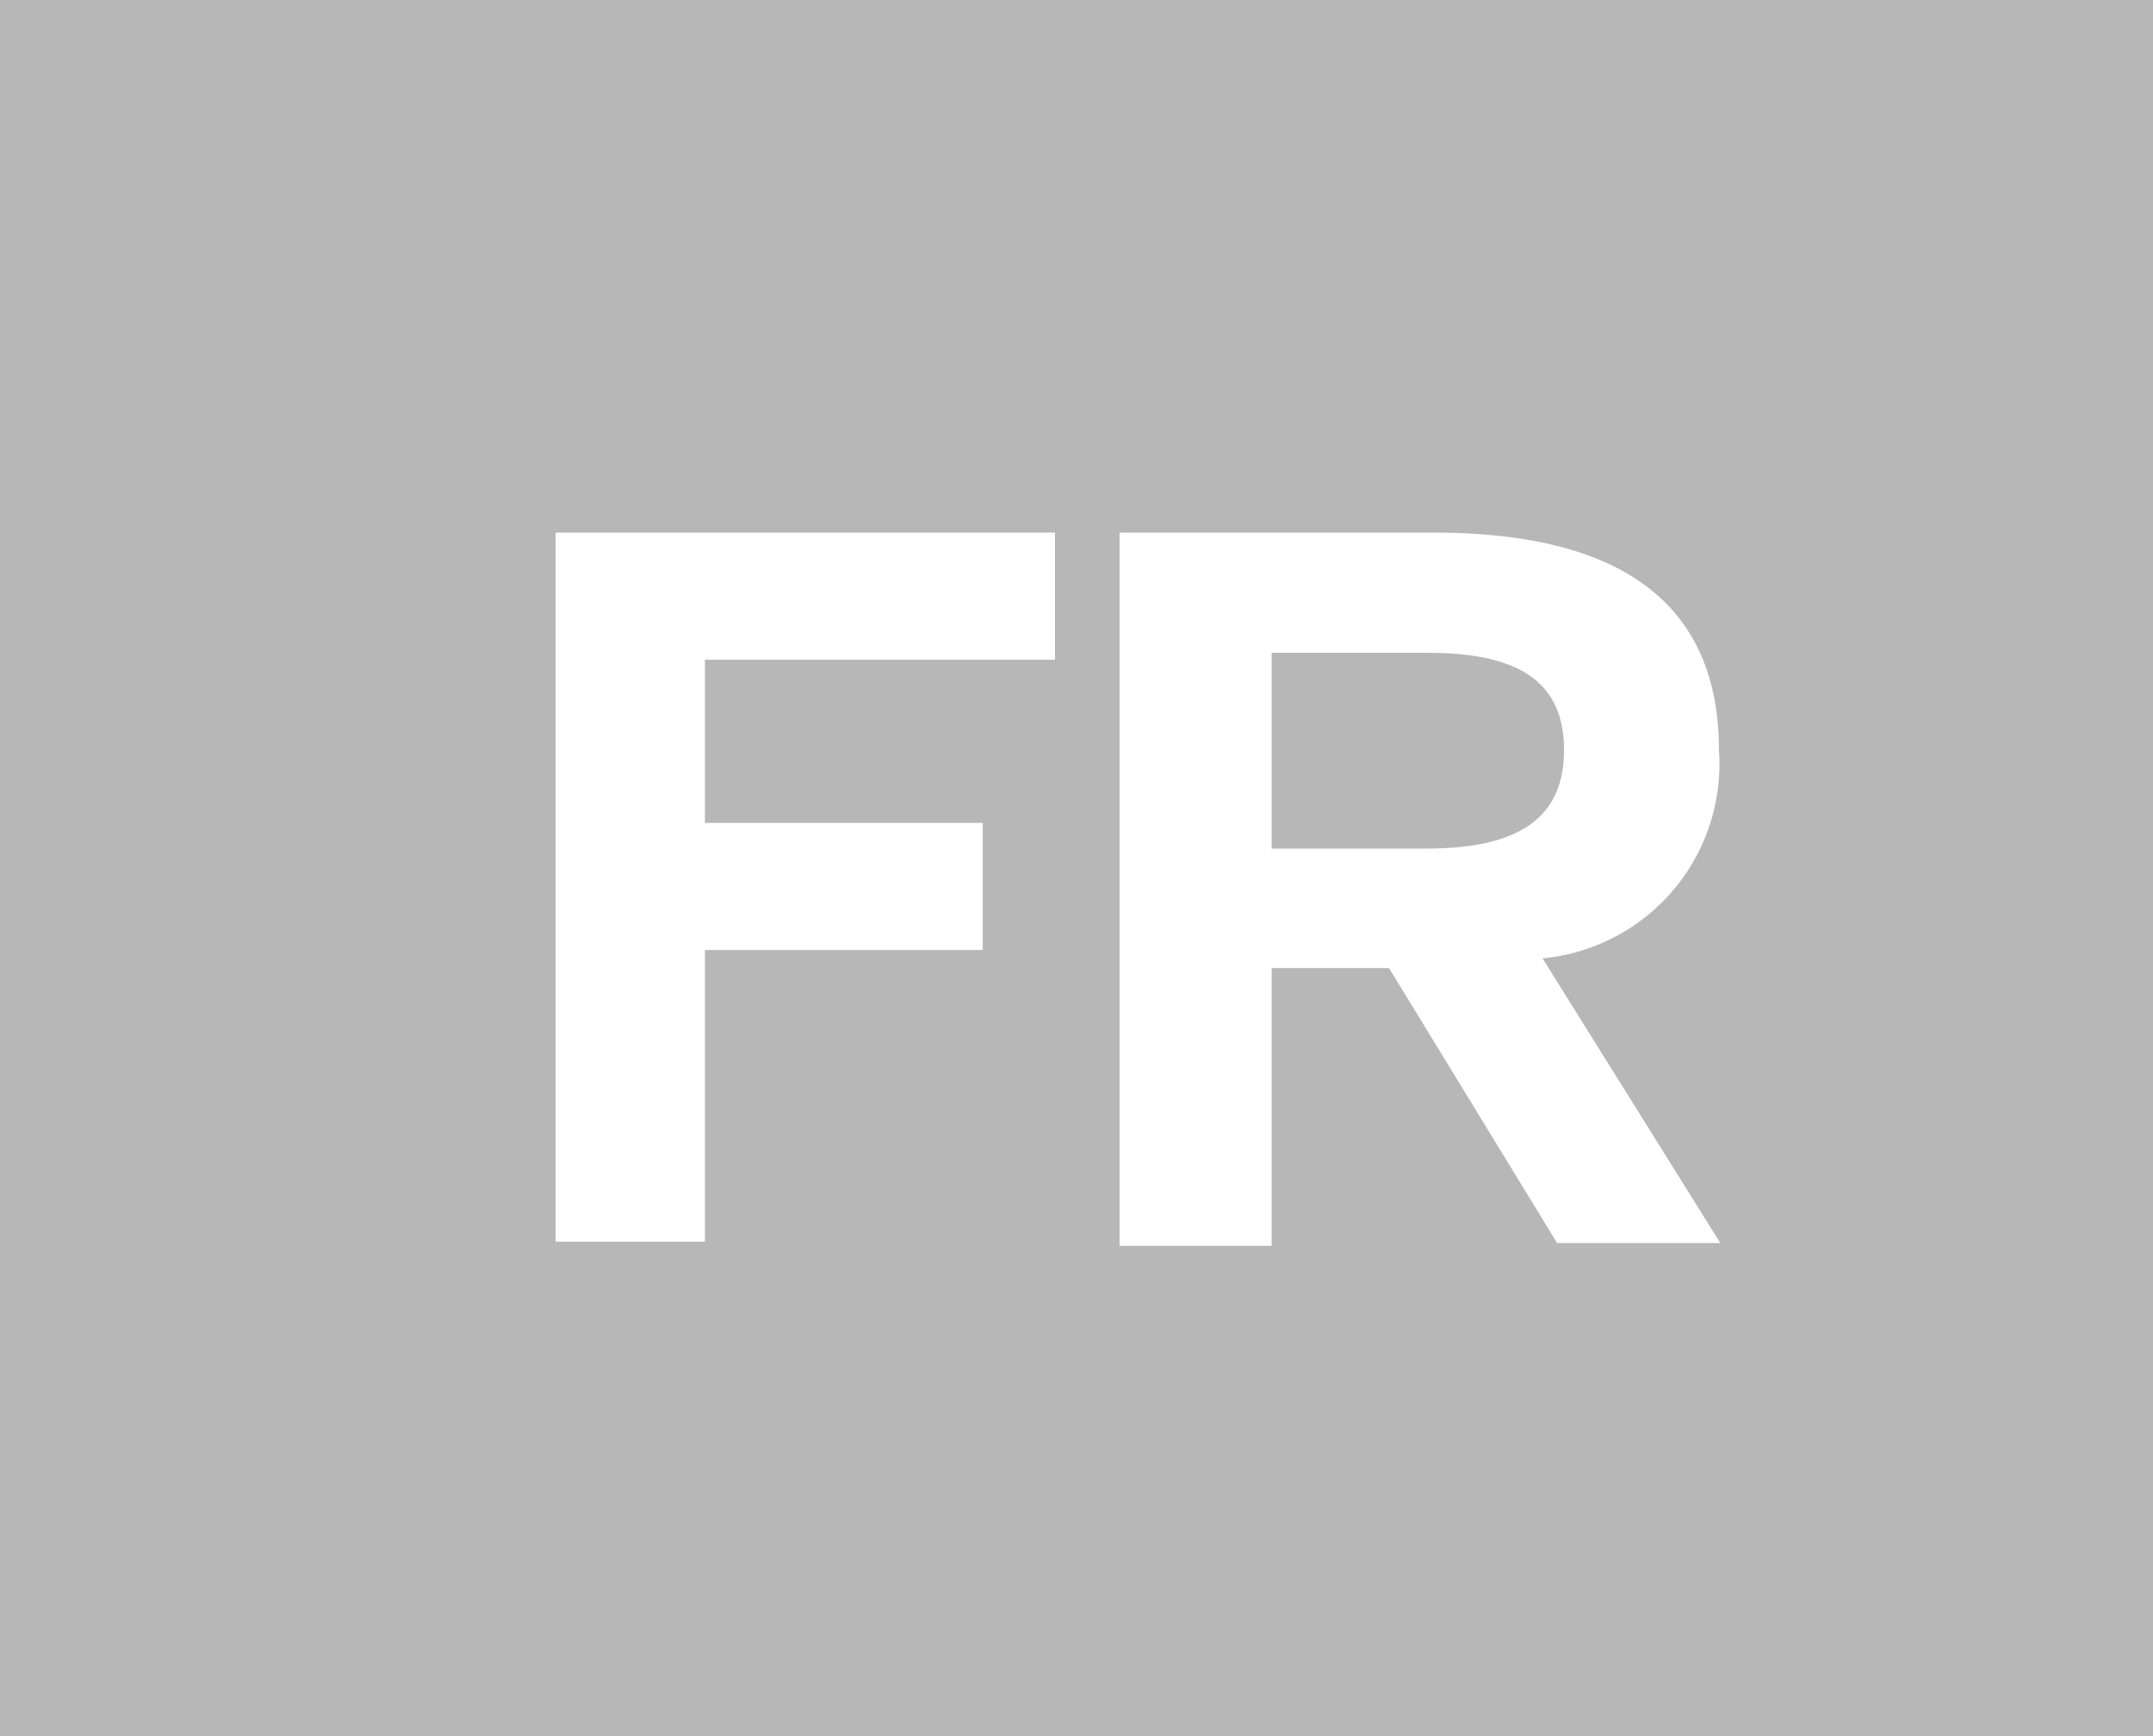<svg id="Warstwa_1" data-name="Warstwa 1" xmlns="http://www.w3.org/2000/svg" viewBox="0 0 31 25"><defs><style>.cls-1{fill:#b7b7b7;}.cls-2{fill:#fff;}</style></defs><title>fr</title><rect id="_Rectangle_" data-name="&lt;Rectangle&gt;" class="cls-1" width="31" height="25"/><g id="_Group_" data-name="&lt;Group&gt;"><g id="_Group_2" data-name="&lt;Group&gt;"><path id="_Compound_Path_" data-name="&lt;Compound Path&gt;" class="cls-2" d="M144.15,83v2.35h4v1.83h-4v4.2H142V81.17h7.19V83Z" transform="translate(-134 -73.5)"/><path id="_Compound_Path_2" data-name="&lt;Compound Path&gt;" class="cls-2" d="M154,87.44h-1.69v4h-2.19V81.17h4.53c2.66,0,4.1,1,4.1,3.13a2.81,2.81,0,0,1-2.54,3l2.56,4.1h-2.35Zm.54-4.54h-2.23v2.82h2.21c1.17,0,2-.32,2-1.42S155.69,82.9,154.54,82.9Z" transform="translate(-134 -73.5)"/></g></g></svg>
